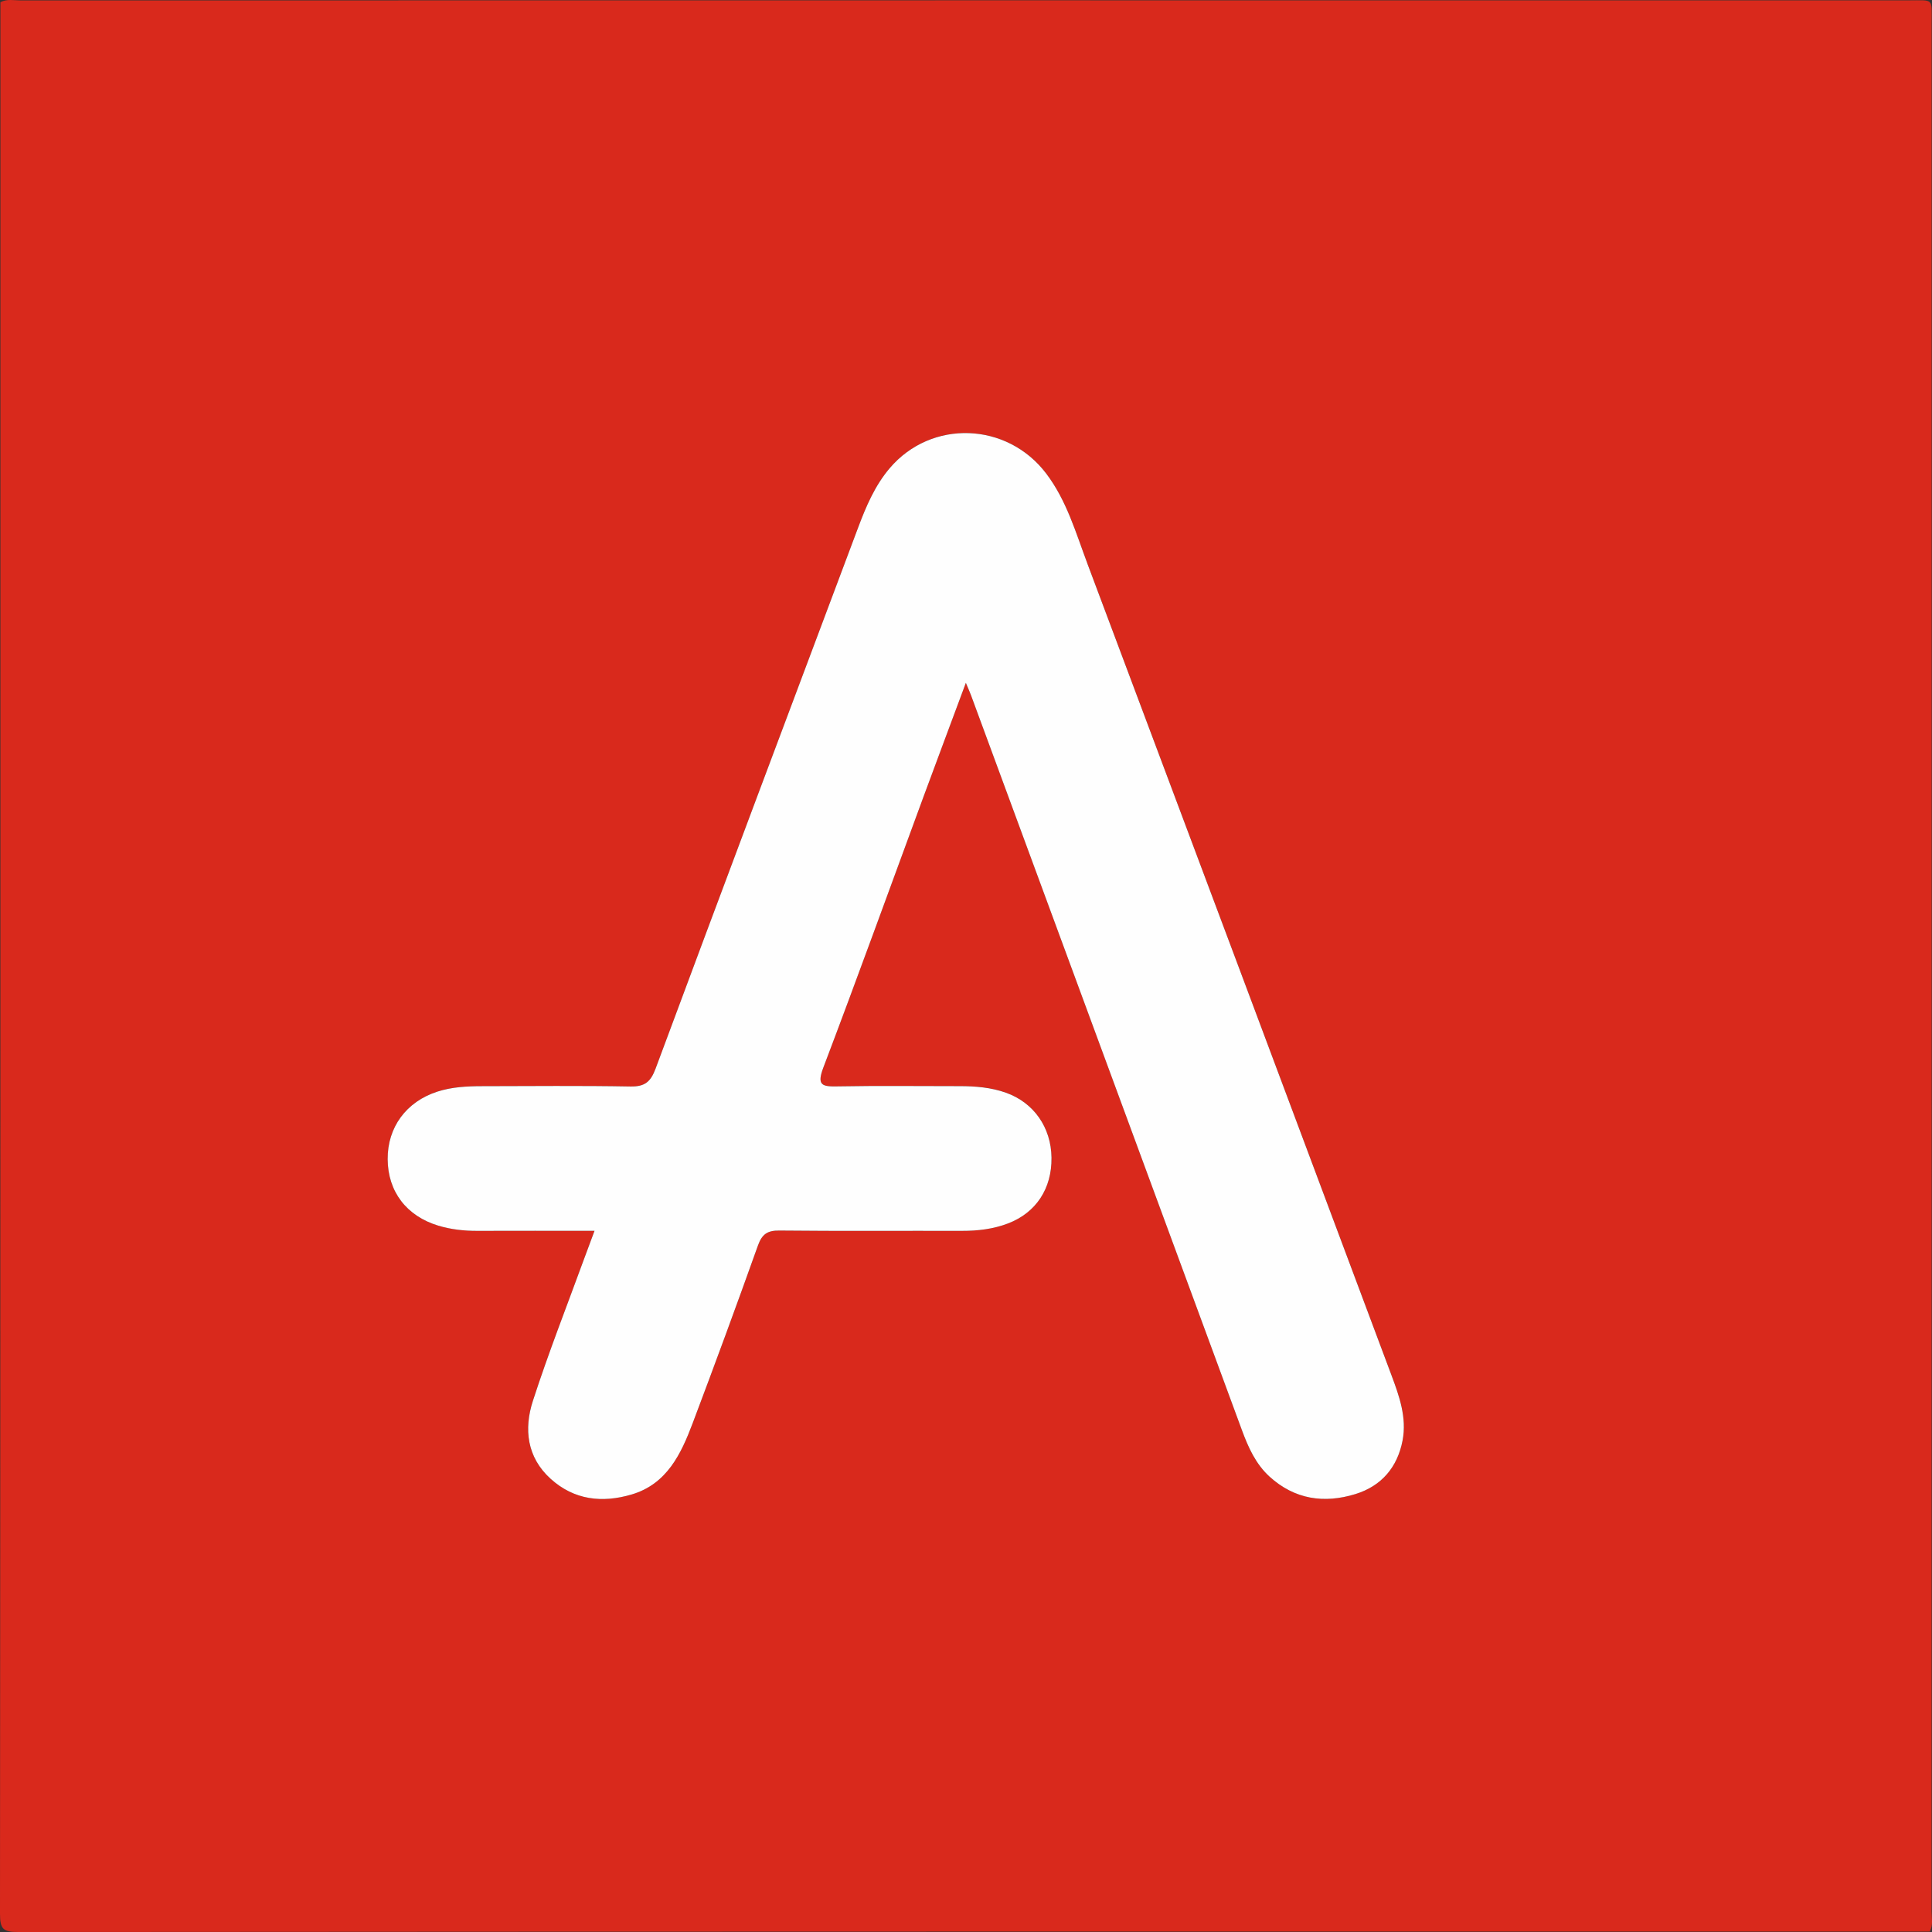 <svg xmlns="http://www.w3.org/2000/svg" id="a" width="55" height="55" viewBox="0 0 55 55"><rect x="0" y="0" width="55" height="55" fill="#333333" stroke="none"/><path d="M54.988,54.407c.003-17.913.003-35.827.002-53.74,0-.736.077-.657-.659-.657-17.913-.001-35.827-.001-53.74.002-.193,0-.394-.049-.579.051C.012,18.201.014,36.34,0,54.479c-0.0.435.086.522.521.521,18.139-.014,36.277-.012,54.416-.012.1-.186.051-.387.051-.581ZM39.928,41.008c-.146.759-.598,1.295-1.342,1.524-.894.275-1.73.153-2.444-.496-.394-.358-.606-.83-.785-1.318-2.572-6.977-5.144-13.954-7.716-20.931-.03-.081-.066-.159-.145-.349-.426,1.144-.819,2.191-1.205,3.24-.948,2.571-1.879,5.148-2.851,7.709-.193.507-.044.548.401.539,1.16-.023,2.32-.007,3.481-.007.448-0.0.892.036,1.317.188.792.282,1.283.986,1.295,1.846.012.88-.436,1.568-1.239,1.875-.421.161-.862.212-1.313.211-1.732-.004-3.463.008-5.194-.009-.342-.003-.496.102-.611.426-.603,1.692-1.223,3.379-1.859,5.06-.332.878-.733,1.731-1.738,2.028-.835.247-1.635.159-2.305-.447-.677-.614-.764-1.419-.504-2.22.444-1.369.973-2.712,1.466-4.065.085-.232.172-.463.288-.774-1.163,0-2.25-.003-3.338.001-.378.001-.747-.039-1.109-.148-.906-.273-1.437-.969-1.442-1.893-.005-.912.532-1.637,1.413-1.922.415-.134.84-.156,1.269-.156,1.41-.002,2.821-.017,4.23.009.409.008.575-.132.716-.511,1.909-5.136,3.838-10.264,5.763-15.394.226-.603.477-1.195.897-1.692,1.185-1.4,3.346-1.325,4.461.15.58.767.841,1.684,1.172,2.564,2.889,7.694,5.77,15.39,8.65,23.087.225.602.447,1.218.321,1.873Z" fill="#d9291c" stroke-width="0"></path><path d="M30.957,16.047c-.331-.88-.591-1.797-1.172-2.564-1.116-1.475-3.276-1.55-4.461-.15-.42.496-.671,1.089-.897,1.692-1.925,5.13-3.854,10.258-5.763,15.394-.141.379-.307.518-.716.511-1.41-.026-2.82-.011-4.23-.009-.429.001-.854.022-1.269.156-.881.285-1.418,1.01-1.413,1.922.005.923.537,1.62,1.442,1.893.362.109.732.149,1.109.148,1.088-.004,2.175-.001,3.338-.001-.116.311-.203.542-.288.774-.494,1.353-1.022,2.695-1.466,4.065-.26.801-.173,1.607.504,2.22.67.607,1.47.694,2.305.447,1.005-.297,1.406-1.149,1.738-2.028.635-1.681,1.255-3.367,1.859-5.06.116-.324.27-.43.611-.426,1.731.018,3.463.005,5.194.009.451.001.892-.05,1.313-.211.802-.306,1.251-.995,1.239-1.875-.012-.86-.503-1.563-1.295-1.846-.425-.151-.869-.188-1.317-.188-1.16.001-2.321-.015-3.481.007-.445.009-.593-.032-.401-.539.973-2.561,1.903-5.138,2.851-7.709.387-1.049.78-2.096,1.205-3.24.079.19.115.268.145.349,2.572,6.977,5.144,13.954,7.716,20.931.18.488.392.96.785,1.318.714.649,1.551.771,2.444.496.744-.229,1.196-.765,1.342-1.524.126-.655-.096-1.272-.321-1.873-2.88-7.697-5.761-15.394-8.65-23.087Z" fill="#fefefe" stroke-width="0"></path></svg>